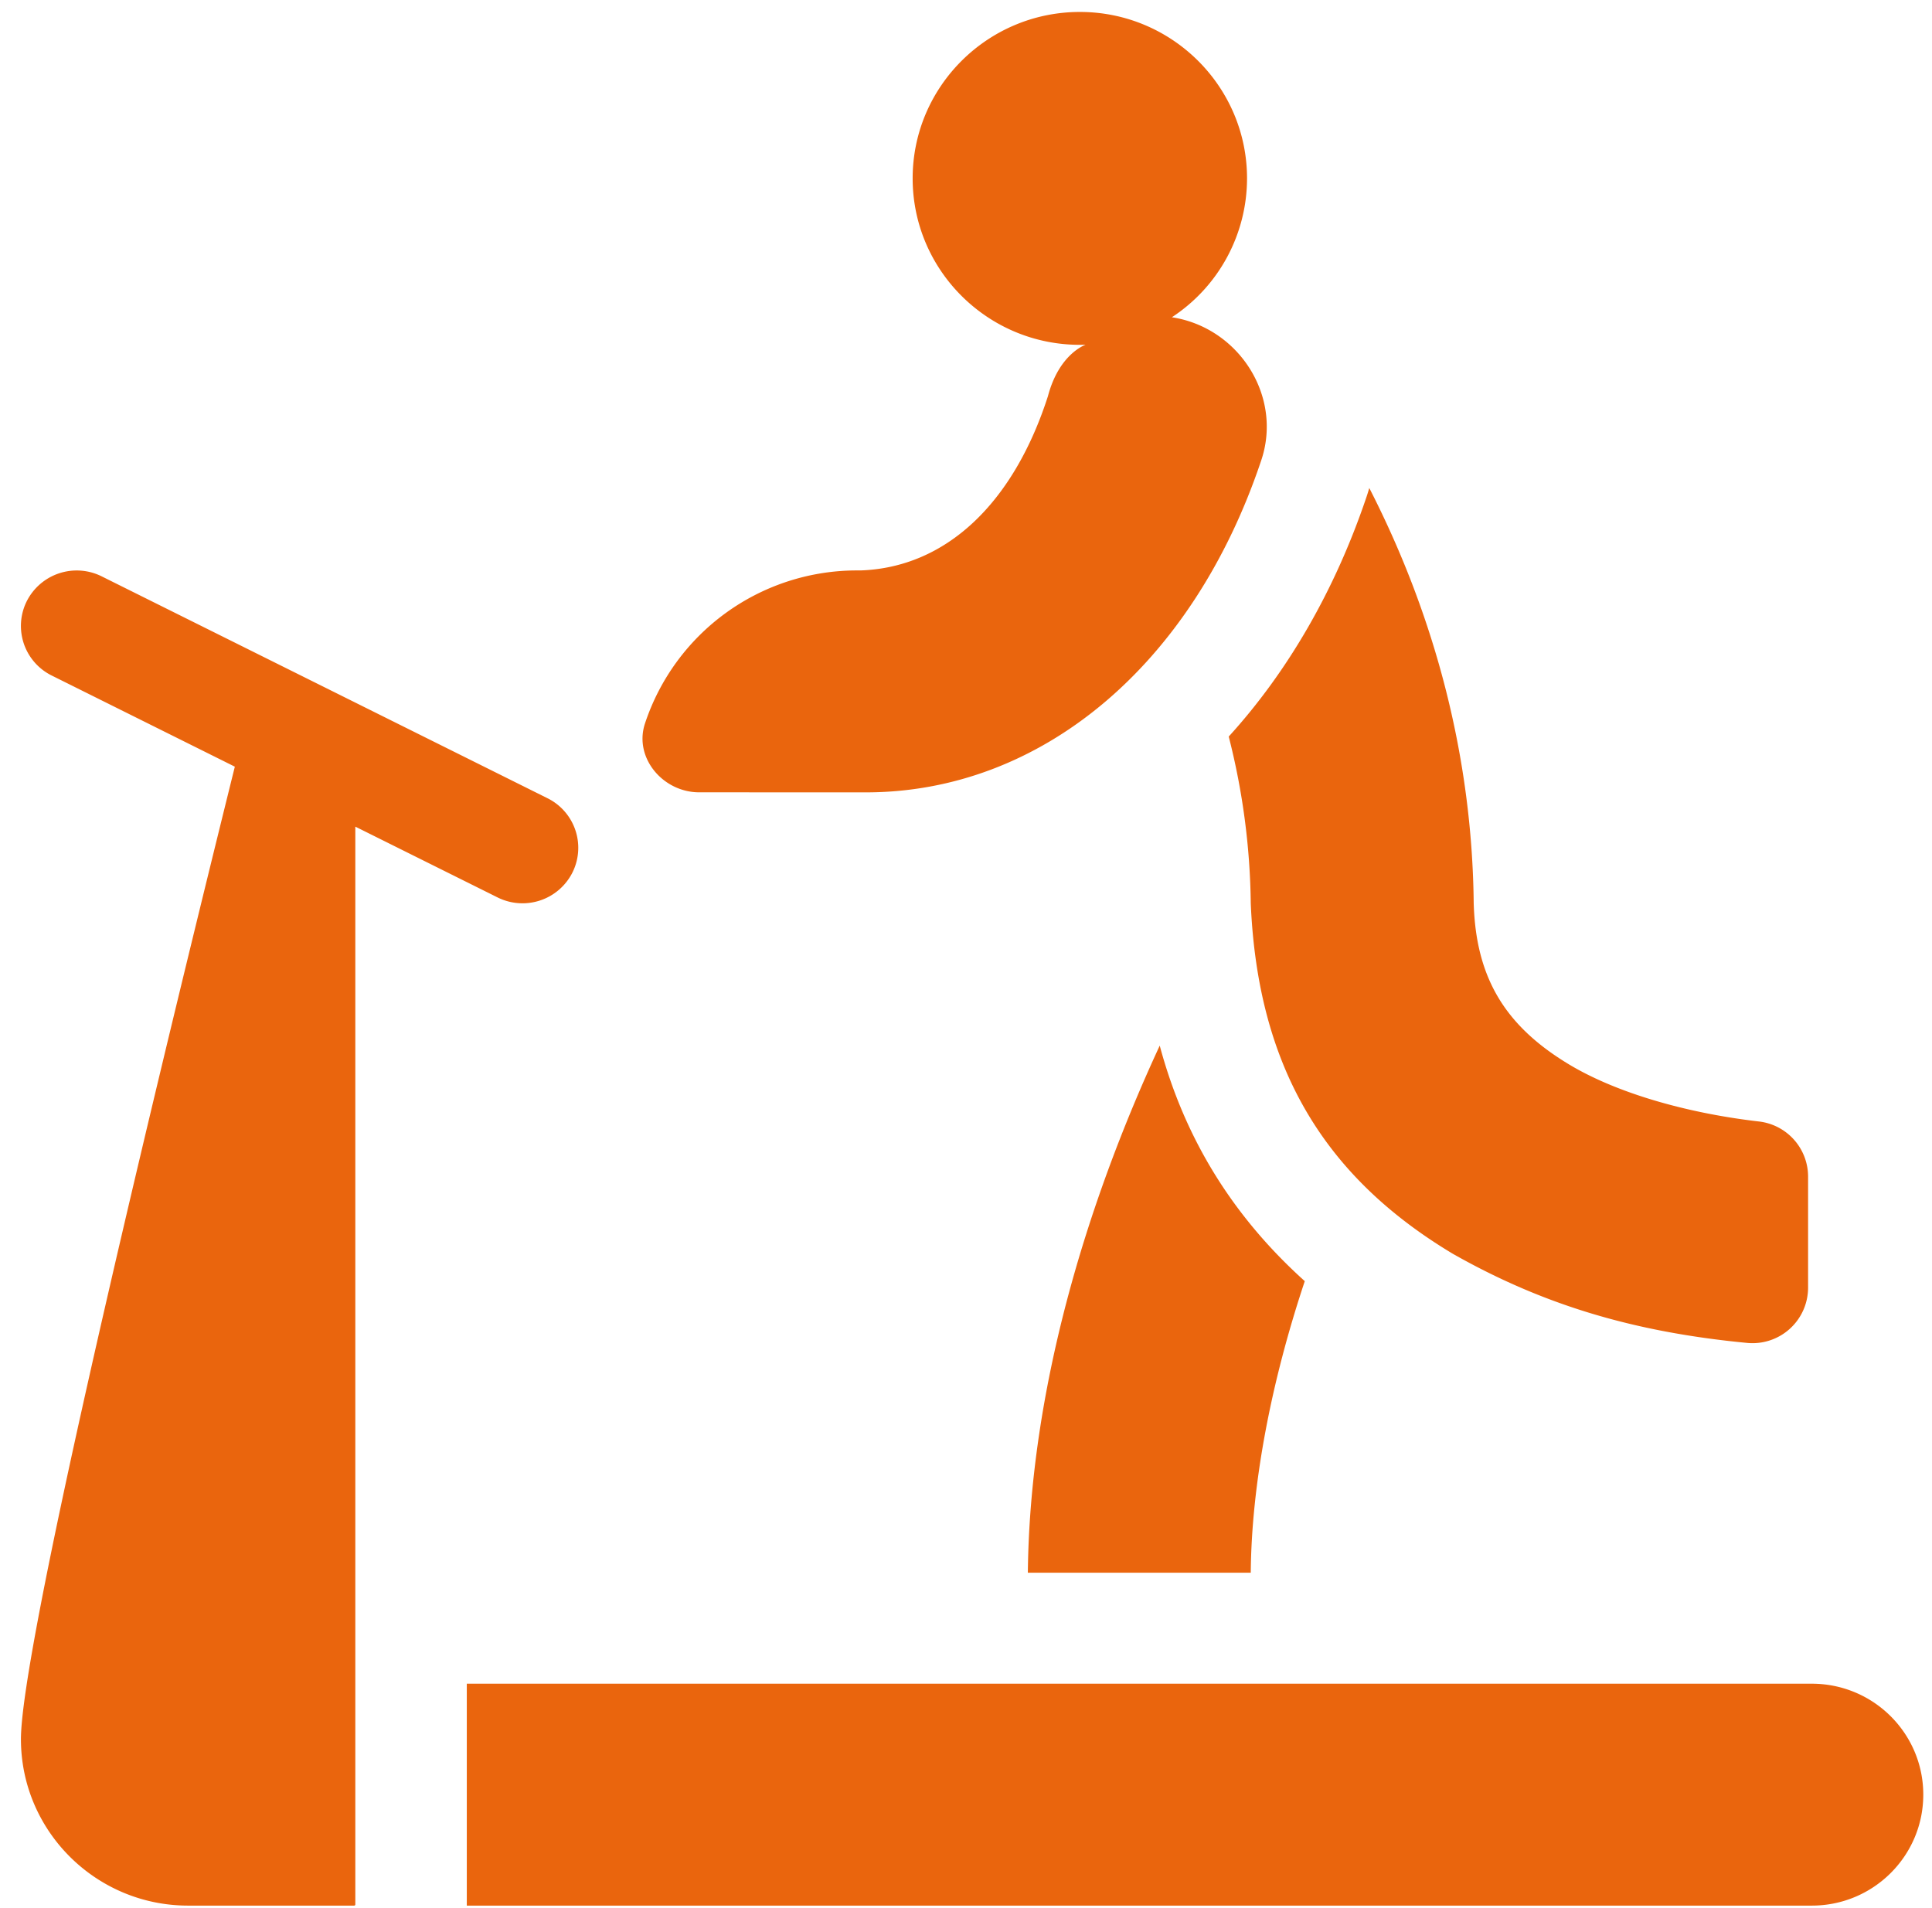 <svg xmlns:xlink="http://www.w3.org/1999/xlink" xmlns="http://www.w3.org/2000/svg" width="80" height="79"><path fill-rule="evenodd" fill="#EA650D" d="M75.023 78.909H19.329V69.72h55.694c2.549 0 4.616 2.056 4.616 4.594 0 2.537-2.067 4.595-4.616 4.595zm-2.682-23.301c-4.719-.451-8.474-1.589-12.179-3.688-5.44-3.258-8.086-7.861-8.371-14.515a29.153 29.153 0 00-.912-6.905c2.454-2.696 4.401-6.067 5.699-9.906.044-.128.083-.257.121-.386 2.763 5.393 4.262 11.227 4.324 17.197.09 3.033 1.253 5.03 3.888 6.635 1.902 1.163 4.788 2.035 7.919 2.399a2.299 2.299 0 012.039 2.281v4.601a2.301 2.301 0 01-2.528 2.287zm-18.313-2.557c-1.398 4.189-2.205 8.412-2.237 12.074h-9.23c.076-7.45 2.37-15.158 5.461-21.827 1.037 3.87 3.044 7.087 6.006 9.753zm-1.819-33.94c-2.851 8.461-9.117 13.7-16.358 13.7l-6.901-.002c-1.498-.001-2.71-1.43-2.244-2.847a9.242 9.242 0 018.778-6.341h.153c3.521-.123 6.317-2.753 7.755-7.213.464-1.763 1.543-2.12 1.558-2.135-.078.002-.157.006-.235.006-3.818 0-6.924-3.092-6.924-6.892 0-3.801 3.106-6.892 6.924-6.892 3.817 0 6.922 3.091 6.922 6.892a6.88 6.88 0 01-3.112 5.75c2.782.427 4.617 3.296 3.684 5.974zM20.605 37.162l-5.892-2.932v44.631a.048.048 0 01-.048.048H7.79c-3.818 0-6.923-3.091-6.923-6.892 0-3.631 4.764-23.768 8.857-40.27l-7.582-3.774a2.291 2.291 0 01-1.032-3.082 2.318 2.318 0 013.096-1.027l18.463 9.189a2.291 2.291 0 011.032 3.082 2.314 2.314 0 01-3.096 1.027z"></path></svg>
